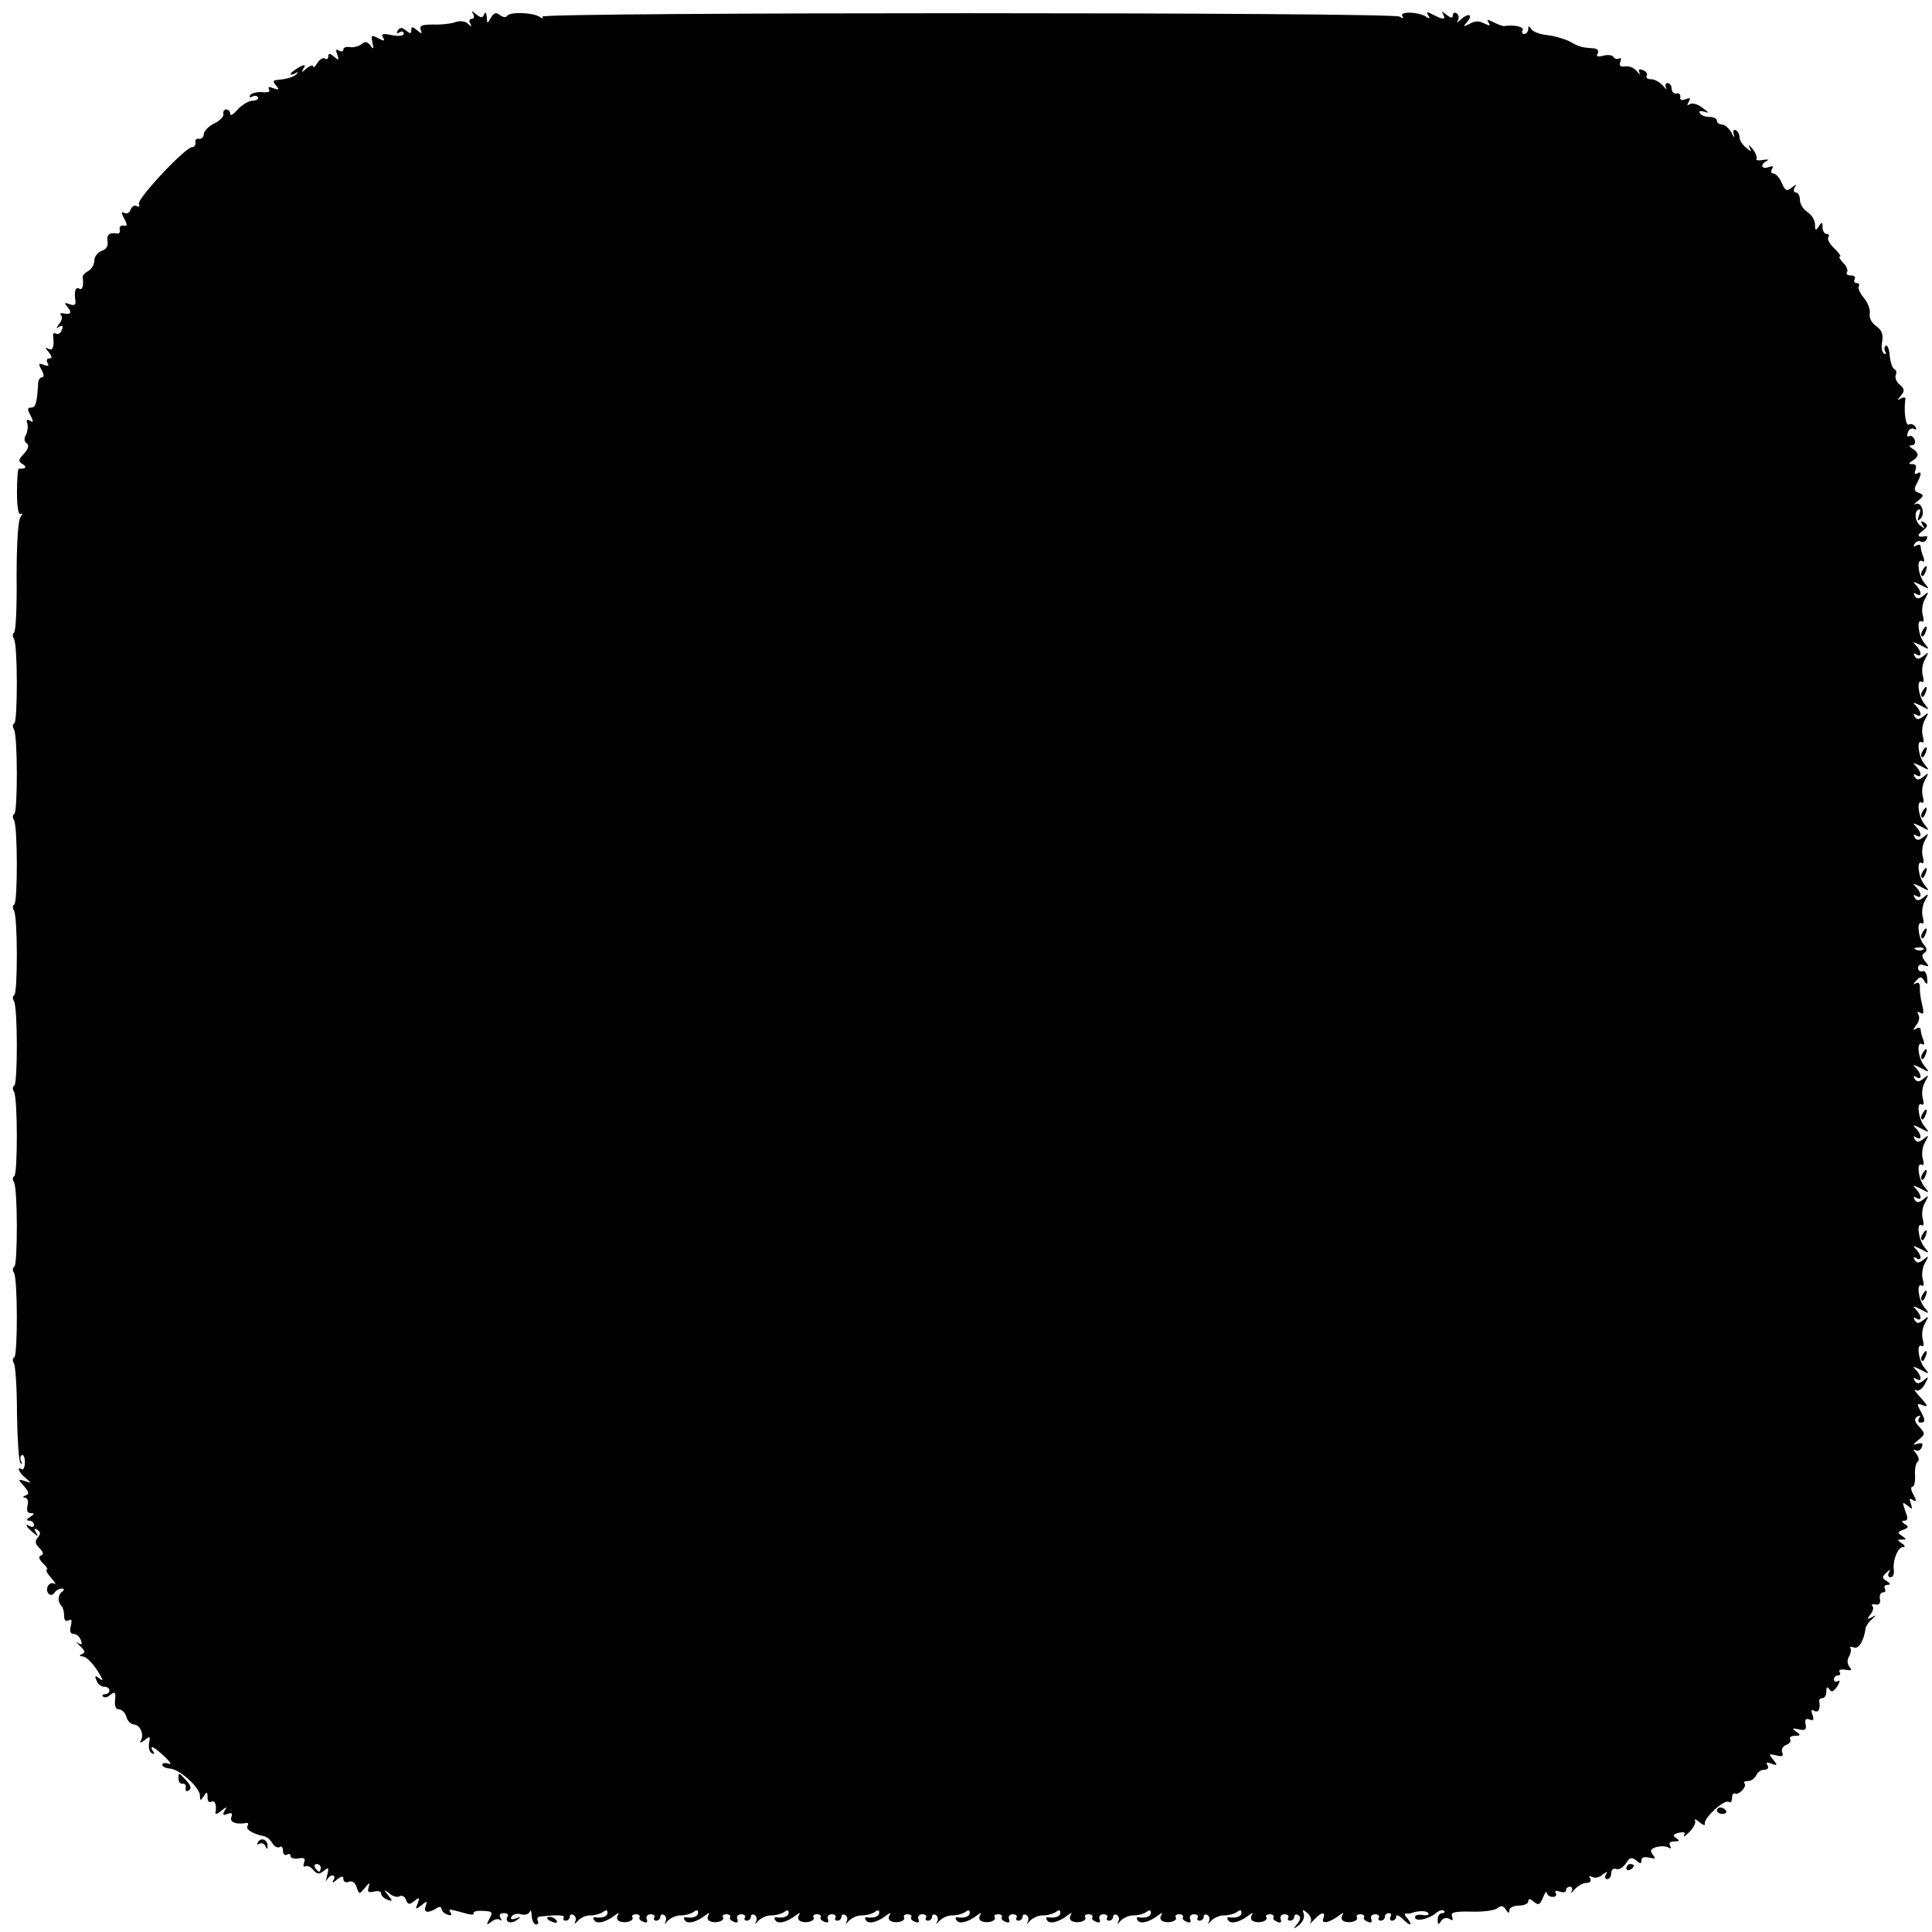 <?xml version="1.0" standalone="no"?>
<!DOCTYPE svg PUBLIC "-//W3C//DTD SVG 20010904//EN"
 "http://www.w3.org/TR/2001/REC-SVG-20010904/DTD/svg10.dtd">
<svg version="1.0" xmlns="http://www.w3.org/2000/svg"
 width="512pt" height="512pt" viewBox="0 0 512 512"
 preserveAspectRatio="xMidYMid meet">
<g transform="translate(0,512) scale(0.1,-0.1)"
fill="#000000" stroke="none">
<path d="M1254 5083 c4 -8 2 -13 -4 -13 -6 0 -8 -6 -4 -12 5 -10 4 -10 -6 -1
-7 7 -21 9 -34 4 -11 -4 -38 -7 -59 -6 -28 0 -36 -3 -32 -14 4 -11 3 -12 -10
-1 -12 10 -15 10 -15 0 0 -10 -3 -10 -14 -1 -11 9 -16 9 -22 0 -4 -8 -3 -9 4
-5 7 4 12 3 12 -3 0 -6 -12 -8 -32 -4 -23 5 -29 3 -23 -6 6 -10 3 -11 -13 -2
-18 9 -19 8 -15 -12 4 -17 2 -19 -5 -8 -8 11 -14 12 -24 4 -7 -6 -21 -9 -30
-8 -10 2 -18 -1 -18 -6 0 -6 -5 -7 -12 -3 -8 5 -9 2 -4 -11 5 -15 4 -16 -9 -5
-11 9 -15 9 -15 1 0 -7 -4 -10 -9 -6 -6 3 -14 -3 -20 -12 -6 -10 -11 -14 -11
-9 0 5 -8 2 -17 -5 -14 -12 -15 -12 -9 -1 7 11 4 12 -13 3 -11 -7 -21 -14 -21
-17 0 -3 6 -2 13 2 6 4 8 3 4 -1 -7 -9 -28 -15 -54 -17 -10 -1 -10 -5 -1 -15
9 -11 7 -12 -7 -7 -12 5 -16 4 -12 -3 4 -6 -3 -9 -18 -7 -14 1 -28 -3 -32 -8
-3 -6 -1 -8 5 -4 6 3 13 3 16 -2 2 -4 -4 -9 -16 -9 -11 -1 -28 -12 -39 -24
-10 -12 -19 -17 -19 -11 0 7 -5 12 -10 12 -6 0 -9 -5 -8 -12 2 -6 -9 -18 -24
-25 -16 -8 -28 -21 -28 -29 0 -7 -6 -13 -12 -12 -7 2 -12 -3 -10 -9 1 -7 -3
-13 -9 -13 -18 0 -145 -136 -141 -150 3 -7 0 -10 -6 -6 -5 3 -13 -1 -16 -10
-3 -8 -11 -12 -17 -8 -8 4 -8 0 0 -15 9 -17 9 -21 -1 -19 -7 2 -12 -3 -11 -9
2 -7 0 -12 -5 -12 -22 4 -30 -3 -27 -21 2 -12 -3 -21 -16 -25 -10 -4 -19 -15
-19 -25 0 -11 -7 -23 -16 -28 -9 -5 -15 -12 -15 -15 3 -24 0 -37 -9 -32 -10 6
-14 -7 -10 -34 1 -9 -4 -12 -16 -7 -14 5 -15 4 -4 -9 12 -14 7 -20 -15 -15 -5
1 -7 -2 -3 -6 4 -4 2 -14 -5 -22 -9 -13 -9 -14 0 -8 9 5 11 2 7 -8 -3 -9 -10
-13 -16 -10 -5 3 -9 0 -7 -7 3 -29 -1 -40 -14 -33 -8 5 -8 2 2 -9 9 -12 10
-17 2 -17 -7 0 -9 -5 -5 -12 5 -8 2 -9 -10 -5 -14 6 -15 3 -6 -13 7 -12 7 -20
1 -20 -5 0 -10 -8 -10 -17 -3 -49 -6 -63 -18 -63 -11 0 -11 -5 -2 -21 8 -17 8
-20 -1 -14 -8 5 -11 3 -8 -6 3 -8 1 -22 -3 -31 -6 -10 -5 -19 2 -23 7 -5 4
-14 -7 -27 -16 -16 -16 -21 -4 -28 13 -8 8 -13 -10 -12 -3 0 -5 -28 -5 -63 0
-40 4 -61 10 -57 6 3 5 0 -1 -9 -6 -8 -10 -69 -10 -157 1 -79 -2 -146 -7 -149
-4 -2 -4 -10 0 -16 10 -16 10 -217 1 -224 -5 -2 -5 -10 -1 -16 10 -16 10 -217
1 -224 -5 -2 -5 -10 -1 -16 10 -16 10 -217 1 -224 -5 -2 -5 -10 -1 -16 10 -16
10 -217 1 -224 -5 -2 -5 -10 -1 -16 10 -16 10 -217 1 -224 -5 -2 -5 -10 -1
-16 10 -16 10 -217 1 -224 -5 -2 -5 -10 -1 -16 10 -16 10 -217 1 -224 -5 -2
-5 -10 -1 -16 10 -16 10 -217 1 -224 -5 -2 -5 -10 -1 -16 4 -7 8 -67 8 -134 1
-67 5 -126 9 -130 5 -4 6 -3 2 4 -3 6 -3 14 2 17 4 2 8 -6 8 -19 0 -13 -4 -21
-8 -19 -15 10 -8 -9 10 -23 16 -14 16 -14 -2 -8 -19 6 -19 5 -2 -14 13 -15 14
-20 4 -24 -8 -3 -9 -6 -1 -6 6 -1 9 -10 6 -21 -3 -13 0 -20 8 -20 11 0 11 -2
-1 -10 -10 -6 -11 -10 -2 -10 6 0 12 -5 12 -11 0 -5 -4 -7 -10 -4 -16 10 -11
-1 7 -16 14 -12 16 -12 8 0 -5 10 -4 12 4 7 9 -6 9 -11 1 -21 -8 -9 -7 -17 5
-28 10 -10 11 -17 4 -19 -8 -3 -6 -10 5 -21 10 -9 14 -17 10 -17 -4 0 1 -10
12 -22 10 -12 14 -18 8 -15 -7 4 -14 0 -18 -8 -6 -17 10 -30 19 -15 3 5 12 10
18 10 8 0 8 -3 2 -8 -12 -8 -13 -27 -2 -38 4 -4 7 -16 7 -26 0 -12 4 -16 12
-12 8 5 9 0 6 -14 -4 -14 -2 -22 7 -22 7 0 16 -7 19 -16 5 -12 3 -14 -7 -8 -7
5 -5 2 5 -8 13 -12 15 -18 6 -21 -9 -4 -8 -6 2 -7 8 0 25 -17 38 -37 14 -22
17 -31 8 -23 -14 11 -16 10 -10 -4 3 -9 12 -16 20 -16 8 0 14 -4 14 -10 0 -5
-5 -10 -12 -10 -6 0 -8 -3 -5 -6 4 -4 13 -2 20 5 12 9 14 6 12 -14 -2 -16 2
-25 10 -25 8 0 17 -9 20 -20 3 -11 12 -20 20 -20 16 0 28 -28 18 -43 -4 -7 0
-6 10 1 14 12 16 11 12 -7 -2 -11 1 -24 7 -27 7 -4 8 -2 4 4 -12 20 1 14 30
-13 16 -15 20 -23 11 -19 -9 3 -17 2 -17 -3 0 -5 10 -9 21 -10 26 -2 79 -51
79 -72 0 -14 1 -14 10 -1 8 13 10 12 10 -3 0 -10 4 -15 10 -12 9 6 15 -8 11
-29 -1 -5 6 -3 15 5 15 12 17 12 9 0 -6 -11 -4 -13 8 -8 11 4 14 2 10 -9 -5
-13 13 -20 40 -15 5 1 6 -3 3 -8 -6 -9 14 -21 43 -27 8 -1 18 -10 23 -19 5 -8
13 -13 19 -10 5 4 9 -1 9 -10 0 -9 5 -13 10 -10 6 3 10 2 10 -4 0 -5 9 -8 21
-6 15 3 19 0 15 -11 -3 -8 -2 -13 3 -10 5 3 14 -1 21 -9 10 -12 16 -13 28 -3
13 11 14 9 9 -12 -4 -14 -4 -19 -1 -12 3 6 10 12 15 12 6 0 7 -6 3 -12 -5 -9
-2 -9 9 1 13 10 17 10 17 1 0 -7 7 -10 14 -7 9 4 17 -2 21 -14 7 -20 7 -20 22
-2 12 15 14 15 10 2 -4 -13 -1 -15 14 -12 10 3 19 1 19 -5 0 -5 7 -13 16 -16
15 -6 15 -4 3 11 -13 16 -12 17 3 5 9 -8 22 -11 28 -7 5 3 13 -1 16 -10 5 -13
9 -13 22 -3 13 11 15 10 9 -6 -7 -17 -6 -17 10 -5 15 12 16 12 11 -3 -7 -17 7
-19 29 -5 7 5 13 4 13 -1 0 -6 7 -13 16 -16 8 -3 12 -2 9 4 -8 12 -8 12 33 1
18 -6 30 -6 27 -2 -2 5 8 8 24 7 26 -1 28 -3 18 -21 -9 -17 -8 -18 5 -8 8 7
19 9 23 5 5 -4 5 -1 1 6 -4 7 -1 12 9 12 9 0 14 -4 10 -9 -8 -15 9 -21 25 -9
12 8 12 9 -3 4 -11 -4 -16 -2 -11 5 3 6 15 9 25 6 10 -3 20 0 23 7 2 6 5 1 5
-11 1 -13 6 -23 12 -23 5 0 7 4 4 10 -3 5 0 11 7 11 47 5 66 4 62 -3 -3 -4 0
-8 5 -8 6 0 11 5 11 11 0 5 5 7 10 4 6 -4 8 -12 4 -18 -3 -7 0 -5 8 3 7 8 22
15 33 14 11 0 26 4 33 9 8 6 12 6 12 -2 0 -10 -14 -15 -33 -12 -5 1 -6 -3 -2
-8 6 -11 31 -5 54 13 11 8 13 8 8 0 -4 -7 -1 -14 6 -16 16 -6 38 2 33 11 -3 4
1 8 9 8 8 0 12 -4 10 -8 -3 -4 2 -9 10 -12 9 -4 12 -1 9 7 -3 7 2 13 10 13 8
0 13 -4 10 -9 -3 -4 0 -8 5 -8 6 0 11 5 11 11 0 5 5 7 10 4 6 -4 7 -12 3 -19
-4 -7 -1 -5 7 4 8 8 24 15 35 14 11 0 26 4 33 9 8 6 12 6 12 -2 0 -10 -14 -15
-33 -12 -5 1 -6 -3 -2 -8 6 -11 31 -5 54 13 11 8 13 8 8 0 -4 -7 -1 -14 6 -16
16 -6 38 2 33 11 -3 4 1 8 9 8 8 0 12 -4 10 -8 -3 -4 2 -9 10 -12 9 -4 12 -1
9 7 -3 7 2 13 10 13 8 0 13 -4 10 -9 -3 -4 0 -8 5 -8 6 0 11 5 11 11 0 5 5 7
10 4 6 -4 7 -12 3 -19 -4 -7 -1 -5 7 4 8 8 24 15 35 14 11 0 26 4 33 9 8 6 12
6 12 -2 0 -10 -14 -15 -33 -12 -5 1 -6 -3 -2 -8 6 -11 31 -5 54 13 11 8 13 8
8 0 -4 -7 -1 -14 6 -16 16 -6 38 2 33 11 -3 4 1 8 9 8 8 0 12 -4 10 -8 -3 -4
2 -9 10 -12 9 -4 12 -1 9 7 -3 7 2 13 10 13 8 0 13 -4 10 -9 -3 -4 0 -8 5 -8
6 0 11 5 11 11 0 5 5 7 10 4 6 -4 7 -12 3 -19 -4 -7 -1 -5 7 4 8 8 24 15 35
14 11 0 26 4 33 9 8 6 12 6 12 -2 0 -10 -14 -15 -33 -12 -5 1 -6 -3 -2 -8 6
-11 31 -5 54 13 11 8 13 8 8 0 -4 -7 -1 -14 6 -16 16 -6 38 2 33 11 -3 4 1 8
9 8 8 0 12 -4 10 -8 -3 -4 2 -9 10 -12 9 -4 12 -1 9 7 -3 7 2 13 10 13 8 0 13
-4 10 -9 -3 -4 0 -8 5 -8 6 0 11 5 11 11 0 5 5 7 10 4 6 -4 7 -12 3 -19 -4 -7
-1 -5 7 4 8 8 24 15 35 14 11 0 26 4 33 9 8 6 12 6 12 -2 0 -10 -14 -15 -33
-12 -5 1 -6 -3 -2 -8 6 -11 31 -5 54 13 11 8 13 8 8 0 -4 -7 -1 -14 6 -16 16
-6 38 2 33 11 -3 4 1 8 9 8 8 0 12 -4 10 -8 -3 -4 2 -9 10 -12 9 -4 12 -1 9 7
-3 7 2 13 10 13 8 0 13 -4 10 -9 -3 -4 0 -8 5 -8 6 0 11 5 11 11 0 5 5 7 10 4
6 -4 7 -12 3 -19 -4 -7 -1 -5 7 4 8 8 24 15 35 14 11 0 26 4 33 9 8 6 12 6 12
-2 0 -10 -14 -15 -33 -12 -5 1 -6 -3 -2 -8 6 -11 31 -5 54 13 11 8 13 8 8 0
-4 -7 -1 -14 6 -16 16 -6 38 2 33 11 -3 4 1 8 9 8 8 0 12 -4 10 -8 -3 -4 2 -9
10 -12 9 -4 12 -1 9 7 -3 7 2 13 10 13 8 0 13 -4 10 -9 -3 -4 0 -8 5 -8 6 0
11 5 11 11 0 5 5 7 10 4 6 -4 7 -12 3 -19 -4 -7 -1 -5 7 4 8 8 24 15 35 14 11
0 26 4 33 9 8 6 12 6 12 -2 0 -10 -14 -15 -33 -12 -5 1 -6 -3 -2 -8 6 -11 31
-5 54 13 11 8 13 8 8 0 -4 -7 -1 -14 6 -16 16 -6 38 2 33 11 -3 4 1 8 9 8 8 0
12 -4 10 -8 -3 -4 2 -9 10 -12 9 -4 12 -1 9 7 -3 7 2 13 10 13 8 0 13 -4 10
-9 -3 -4 0 -8 5 -8 6 0 11 5 11 11 0 5 5 7 10 4 6 -4 7 -12 3 -19 -4 -7 -1 -5
7 4 8 8 24 15 35 14 11 0 26 4 33 9 8 6 12 6 12 -2 0 -10 -14 -15 -33 -12 -5
1 -6 -3 -2 -8 6 -11 31 -5 54 13 11 8 13 8 8 0 -4 -7 -1 -14 6 -16 16 -6 38 2
33 11 -3 4 1 8 9 8 8 0 12 -4 10 -8 -3 -4 2 -9 10 -12 9 -4 12 -1 9 7 -3 7 2
13 10 13 8 0 13 -4 10 -9 -3 -4 0 -8 5 -8 6 0 11 5 11 11 0 5 5 7 10 4 8 -5 7
-12 -2 -23 -12 -15 -11 -16 5 -3 10 8 15 21 12 29 -4 12 -3 13 10 2 8 -7 12
-18 8 -24 -5 -7 -1 -4 9 6 20 22 32 23 25 4 -7 -16 16 -12 42 8 11 8 13 8 8 0
-4 -7 -1 -14 6 -16 16 -6 38 2 33 11 -3 4 1 8 9 8 8 0 12 -4 10 -8 -3 -4 2 -9
10 -12 9 -4 12 -1 9 7 -3 7 2 13 10 13 8 0 13 -4 10 -9 -3 -4 0 -8 5 -8 6 0
11 5 11 10 0 6 5 10 11 10 5 0 7 -4 4 -10 -3 -5 -1 -10 4 -10 6 0 11 5 11 11
0 6 7 3 16 -5 20 -21 30 -21 14 0 -8 8 -9 14 -4 13 5 -1 11 0 14 1 19 7 41 7
45 0 3 -5 -4 -7 -15 -5 -11 2 -20 0 -20 -6 0 -12 34 -6 54 10 9 8 19 11 23 7
3 -3 1 -6 -5 -6 -7 0 -12 -8 -12 -17 0 -14 2 -15 9 -4 5 8 14 10 22 6 8 -6 11
-4 7 6 -4 11 6 14 51 13 31 -1 62 3 69 9 10 8 16 7 23 -4 6 -10 9 -10 9 -1 0
6 11 12 25 12 14 0 25 5 25 11 0 8 5 8 15 -1 12 -10 16 -8 24 11 5 13 10 19
10 13 1 -6 8 -11 16 -11 8 0 11 5 8 10 -4 6 0 8 10 4 10 -3 17 -2 17 3 0 6 5
10 11 10 5 0 7 -6 4 -12 -4 -7 0 -5 8 5 8 9 22 17 31 17 10 0 14 5 10 12 -4 7
-3 8 5 4 6 -4 19 -2 28 6 12 9 15 9 9 1 -4 -7 -2 -13 3 -13 6 0 11 7 11 16 0
9 6 14 13 11 7 -3 19 4 26 15 10 16 15 17 27 8 11 -10 14 -10 14 0 0 8 8 10
21 7 16 -4 18 -3 9 8 -8 10 -6 15 9 20 12 3 26 3 32 -1 8 -4 9 -3 5 4 -4 8 0
12 11 12 14 0 15 2 5 9 -10 6 -9 10 7 14 14 3 19 1 14 -6 -3 -7 3 -3 14 8 11
11 18 25 15 30 -3 6 2 4 12 -4 9 -8 16 -10 14 -4 -4 14 51 65 63 58 5 -4 9 1
9 10 0 9 3 14 8 12 9 -6 33 19 25 27 -4 3 1 6 9 6 9 0 18 7 22 15 3 8 13 15
21 15 10 0 13 5 9 12 -5 8 -2 9 11 4 16 -6 16 -4 4 11 -13 15 -12 16 8 11 16
-4 20 -2 16 8 -3 8 2 17 11 20 9 3 13 10 10 15 -3 5 3 9 13 9 15 0 16 2 3 11
-12 9 -11 10 7 6 17 -4 21 -1 18 14 -3 12 1 16 11 12 10 -4 12 0 7 13 -4 12
-3 15 5 10 11 -6 17 5 13 27 0 4 4 7 9 7 6 0 10 8 10 18 0 12 3 13 8 5 6 -9
11 -6 21 8 7 12 8 18 2 14 -6 -3 -11 -1 -11 4 0 6 5 11 11 11 5 0 8 4 4 9 -3
6 4 8 16 6 16 -3 18 -1 10 8 -6 8 -6 18 -1 27 5 8 6 18 4 22 -3 4 1 5 9 2 13
-5 27 19 31 51 1 6 8 16 16 23 13 12 13 13 0 6 -12 -7 -13 -5 -3 8 7 8 9 18 5
22 -4 4 0 6 8 4 10 -2 14 3 12 15 -2 9 2 17 8 17 6 0 8 4 5 10 -3 5 0 10 7 10
9 0 9 3 -2 10 -13 8 -13 11 -1 22 10 10 12 10 7 1 -4 -7 -2 -13 4 -13 6 0 10
8 9 18 -4 25 10 62 24 62 7 0 6 4 -3 10 -13 9 -13 10 0 10 13 0 13 1 0 10 -12
8 -12 10 4 16 14 5 15 9 4 15 -9 6 -10 9 -1 9 9 0 10 7 2 26 -8 24 -8 25 6 14
13 -11 14 -10 9 5 -5 13 -4 16 5 10 10 -6 11 -3 2 14 -7 11 -8 21 -3 21 5 0 8
14 7 30 -1 17 2 33 7 36 5 3 3 13 -4 22 -8 9 -8 13 -2 9 7 -4 14 0 17 8 4 10
1 12 -11 9 -14 -5 -14 -3 2 10 18 15 19 17 2 35 -13 14 -14 21 -5 27 8 4 10 3
5 -4 -4 -7 -2 -12 3 -12 14 0 14 6 0 32 -10 18 -9 20 7 14 15 -6 13 -1 -6 20
-14 15 -20 24 -13 20 7 -4 17 3 24 16 11 20 11 22 -3 10 -13 -10 -18 -10 -24
-1 -4 8 -3 9 4 5 16 -10 15 7 0 23 -11 11 -9 11 12 1 24 -13 24 -12 10 5 -16
19 -22 67 -7 58 5 -3 6 4 3 15 -4 12 -2 32 5 44 11 20 11 22 -3 10 -13 -10
-18 -10 -24 -1 -4 8 -3 9 4 5 16 -10 15 7 0 23 -11 11 -9 11 12 1 24 -13 24
-12 10 5 -16 19 -22 67 -7 58 5 -3 6 4 3 15 -4 12 -2 32 5 44 11 20 11 22 -3
10 -13 -10 -18 -10 -24 -1 -4 8 -3 9 4 5 16 -10 15 7 0 23 -11 11 -9 11 12 1
24 -13 24 -12 10 5 -16 19 -22 67 -7 58 5 -3 6 4 3 15 -4 12 -2 32 5 44 11 20
11 22 -3 10 -13 -10 -18 -10 -24 -1 -4 8 -3 9 4 5 16 -10 15 7 0 23 -11 11 -9
11 12 1 24 -13 24 -12 10 5 -16 19 -22 67 -7 58 5 -3 6 4 3 15 -4 12 -2 32 5
44 11 20 11 22 -3 10 -13 -10 -18 -10 -24 -1 -4 8 -3 9 4 5 16 -10 15 7 0 23
-11 11 -9 11 12 1 24 -13 24 -12 10 5 -16 19 -22 67 -7 58 5 -3 6 4 3 15 -4
12 -2 32 5 44 11 20 11 22 -3 10 -13 -10 -18 -10 -24 -1 -4 8 -3 9 4 5 16 -10
15 7 0 23 -11 11 -9 11 12 1 24 -13 24 -12 10 5 -17 20 -22 67 -6 58 5 -4 7 1
3 11 -4 10 -7 22 -7 27 0 6 -6 7 -12 3 -9 -6 -9 -3 0 9 8 9 10 22 6 28 -4 8
-3 9 5 5 9 -6 10 0 5 21 -4 15 -7 36 -6 46 0 11 -4 15 -11 11 -8 -5 -7 -2 1 7
11 12 14 12 22 -1 7 -11 9 -10 7 8 -1 12 -6 21 -12 18 -7 -2 -12 2 -12 9 0 8
7 11 16 7 14 -5 14 -3 3 10 -9 12 -10 18 -2 23 8 5 7 11 -2 22 -15 18 -19 65
-5 56 5 -3 6 4 3 15 -4 12 -2 32 5 44 11 20 11 22 -3 10 -13 -10 -18 -10 -24
-1 -4 8 -3 9 4 5 16 -10 15 7 0 23 -11 11 -9 11 12 1 24 -13 24 -12 10 5 -16
19 -22 67 -7 58 5 -3 6 4 3 15 -4 12 -2 32 5 44 11 20 11 22 -3 10 -13 -10
-18 -10 -24 -1 -4 8 -3 9 4 5 16 -10 15 7 0 23 -11 11 -9 11 12 1 24 -13 24
-12 10 5 -16 19 -22 67 -7 58 5 -3 6 4 3 15 -4 12 -2 32 5 44 11 20 11 22 -3
10 -13 -10 -18 -10 -24 -1 -4 8 -3 9 4 5 16 -10 15 7 0 23 -11 11 -9 11 12 1
24 -13 24 -12 10 5 -16 19 -22 67 -7 58 5 -3 6 4 3 15 -4 12 -2 32 5 44 11 20
11 22 -3 10 -13 -10 -18 -10 -24 -1 -4 8 -3 9 4 5 16 -10 15 7 0 23 -11 11 -9
11 12 1 24 -13 24 -12 10 5 -16 19 -22 67 -7 58 5 -3 6 4 3 15 -4 12 -2 32 5
44 11 20 11 22 -3 10 -13 -10 -18 -10 -24 -1 -4 8 -3 9 4 5 16 -10 15 7 0 23
-11 11 -9 11 12 1 24 -13 24 -12 10 5 -16 19 -22 67 -7 58 5 -3 6 4 3 15 -4
12 -2 32 5 44 11 20 11 22 -3 10 -13 -10 -18 -10 -24 -1 -4 8 -3 9 4 5 16 -10
15 7 0 23 -11 11 -9 11 12 1 24 -13 24 -12 10 5 -17 20 -22 67 -6 58 5 -4 7 1
3 11 -4 10 -7 22 -7 27 0 6 -5 7 -12 3 -7 -4 -8 -3 -4 5 4 6 11 9 16 6 5 -3
12 -1 15 5 4 6 3 10 -2 9 -21 -4 -25 2 -8 14 14 11 15 16 5 22 -9 6 -11 4 -5
-6 7 -12 6 -12 -7 -1 -15 12 -15 42 -1 42 3 0 2 -8 -2 -17 -4 -13 -3 -15 5 -7
13 13 2 46 -14 38 -6 -3 -3 1 7 9 16 13 16 15 2 21 -12 4 -14 10 -5 25 13 25
13 34 0 26 -6 -3 -7 1 -4 9 4 10 1 16 -7 16 -12 0 -12 2 -1 9 8 4 14 12 14 16
0 4 -6 12 -14 16 -9 6 -10 9 -1 9 7 0 10 7 7 15 -4 8 -10 12 -15 9 -5 -3 -6 2
-3 10 3 9 11 13 17 9 6 -3 7 -1 3 6 -4 6 -12 9 -17 6 -8 -6 -14 31 -10 64 2 8
-2 10 -11 5 -11 -6 -11 -5 0 8 10 12 9 18 -3 28 -9 7 -14 19 -11 26 3 7 1 14
-4 16 -5 2 -10 17 -12 35 -1 17 -6 29 -10 27 -5 -3 -5 -10 -2 -16 4 -6 2 -8
-3 -5 -6 4 -8 18 -5 32 3 19 -1 30 -16 41 -12 8 -19 22 -17 33 2 11 -5 29 -16
42 -10 12 -16 26 -13 30 3 5 0 9 -6 9 -6 0 -8 5 -5 10 3 6 -1 10 -10 10 -9 0
-14 4 -10 9 3 5 -2 17 -11 25 -8 9 -12 16 -8 16 4 0 -2 9 -14 21 -12 11 -20
24 -17 30 4 5 1 9 -4 9 -6 0 -11 8 -11 18 0 14 -2 15 -10 2 -8 -12 -10 -12
-10 5 0 11 -9 26 -20 33 -11 7 -20 21 -20 32 0 11 -5 20 -11 20 -5 0 -7 6 -3
13 6 9 5 9 -8 0 -12 -11 -17 -9 -26 12 -6 14 -16 25 -22 25 -6 0 -8 5 -4 12 5
8 2 9 -9 5 -20 -7 -23 8 -4 17 6 4 2 4 -11 2 -12 -2 -20 -1 -17 3 2 5 -3 17
-11 27 -9 10 -12 12 -8 4 7 -13 5 -13 -9 -1 -9 7 -17 19 -17 27 0 7 -4 16 -10
19 -6 3 -8 -2 -5 -12 3 -10 0 -8 -6 5 -7 12 -18 22 -26 22 -7 0 -13 5 -13 10
0 6 -9 10 -19 10 -11 0 -23 4 -26 10 -4 6 1 7 12 4 13 -5 12 -2 -5 10 -12 10
-27 14 -34 10 -7 -5 -8 -3 -3 6 6 10 4 12 -8 7 -10 -4 -16 -2 -14 6 1 7 -4 11
-10 9 -7 -1 -13 5 -13 13 0 8 -5 15 -11 15 -5 0 -7 -6 -4 -12 4 -7 0 -5 -8 5
-8 9 -22 17 -31 17 -10 0 -15 4 -12 9 3 5 -1 12 -10 15 -10 4 -13 2 -9 -7 4
-6 1 -5 -7 4 -7 9 -21 15 -31 13 -13 -2 -17 2 -13 12 3 8 2 12 -3 9 -5 -3 -12
-1 -15 4 -3 5 -16 7 -28 3 -14 -3 -19 -2 -14 6 4 7 0 13 -11 14 -33 2 -38 4
-63 18 -14 7 -41 15 -60 17 -19 2 -38 9 -42 16 -6 9 -8 9 -8 0 0 -7 -5 -13
-11 -13 -5 0 -7 5 -4 10 5 9 -23 15 -48 11 -4 -1 -17 4 -29 10 -16 8 -19 8
-13 -1 6 -9 3 -9 -12 -2 -13 7 -25 7 -38 -1 -18 -9 -19 -9 -6 6 16 20 1 23
-18 5 -10 -9 -12 -9 -7 -1 3 6 2 14 -4 18 -5 3 -10 1 -10 -6 0 -8 -5 -7 -17 2
-11 10 -14 10 -9 2 9 -16 1 -16 -26 -2 -16 9 -19 8 -13 -2 6 -8 4 -10 -6 -3
-21 13 -70 14 -63 2 5 -7 2 -8 -7 -2 -19 12 -2279 12 -2272 0 4 -5 0 -6 -8 0
-19 11 -78 13 -85 2 -3 -5 -11 -4 -19 2 -10 8 -16 7 -24 -7 -10 -17 -10 -17
-11 2 -1 12 -4 15 -7 7 -4 -10 -8 -10 -21 0 -12 10 -14 10 -8 1z m3843 -2479
c-3 -3 -12 -4 -19 -1 -8 3 -5 6 6 6 11 1 17 -2 13 -5z m-4247 -2434 c0 -5 -2
-10 -4 -10 -3 0 -8 5 -11 10 -3 6 -1 10 4 10 6 0 11 -4 11 -10z"/>
<path d="M5095 3609 c-4 -6 -5 -12 -2 -15 2 -3 7 2 10 11 7 17 1 20 -8 4z"/>
<path d="M5095 3449 c-4 -6 -5 -12 -2 -15 2 -3 7 2 10 11 7 17 1 20 -8 4z"/>
<path d="M5095 3289 c-4 -6 -5 -12 -2 -15 2 -3 7 2 10 11 7 17 1 20 -8 4z"/>
<path d="M5095 3129 c-4 -6 -5 -12 -2 -15 2 -3 7 2 10 11 7 17 1 20 -8 4z"/>
<path d="M5095 2969 c-4 -6 -5 -12 -2 -15 2 -3 7 2 10 11 7 17 1 20 -8 4z"/>
<path d="M5095 2809 c-4 -6 -5 -12 -2 -15 2 -3 7 2 10 11 7 17 1 20 -8 4z"/>
<path d="M5095 2649 c-4 -6 -5 -12 -2 -15 2 -3 7 2 10 11 7 17 1 20 -8 4z"/>
<path d="M5095 2329 c-4 -6 -5 -12 -2 -15 2 -3 7 2 10 11 7 17 1 20 -8 4z"/>
<path d="M5095 2169 c-4 -6 -5 -12 -2 -15 2 -3 7 2 10 11 7 17 1 20 -8 4z"/>
<path d="M5095 2009 c-4 -6 -5 -12 -2 -15 2 -3 7 2 10 11 7 17 1 20 -8 4z"/>
<path d="M5095 1849 c-4 -6 -5 -12 -2 -15 2 -3 7 2 10 11 7 17 1 20 -8 4z"/>
<path d="M5095 1689 c-4 -6 -5 -12 -2 -15 2 -3 7 2 10 11 7 17 1 20 -8 4z"/>
<path d="M5095 1529 c-4 -6 -5 -12 -2 -15 2 -3 7 2 10 11 7 17 1 20 -8 4z"/>
<path d="M473 406 c0 -8 5 -14 11 -13 6 1 10 -4 8 -11 -1 -8 2 -11 8 -7 8 5 6
13 -6 26 -21 23 -21 23 -21 5z"/>
<path d="M4550 322 c0 -5 7 -9 15 -9 8 0 12 4 9 9 -3 4 -9 8 -15 8 -5 0 -9 -4
-9 -8z"/>
<path d="M684 239 c-4 -7 -3 -9 4 -5 5 3 13 0 15 -6 4 -9 6 -10 6 -1 1 17 -16
25 -25 12z"/>
<path d="M4310 169 c0 -5 5 -7 10 -4 6 3 10 8 10 11 0 2 -4 4 -10 4 -5 0 -10
-5 -10 -11z"/>
<path d="M1450 36 c0 -2 7 -7 16 -10 8 -3 12 -2 9 4 -6 10 -25 14 -25 6z"/>
</g>
</svg>

